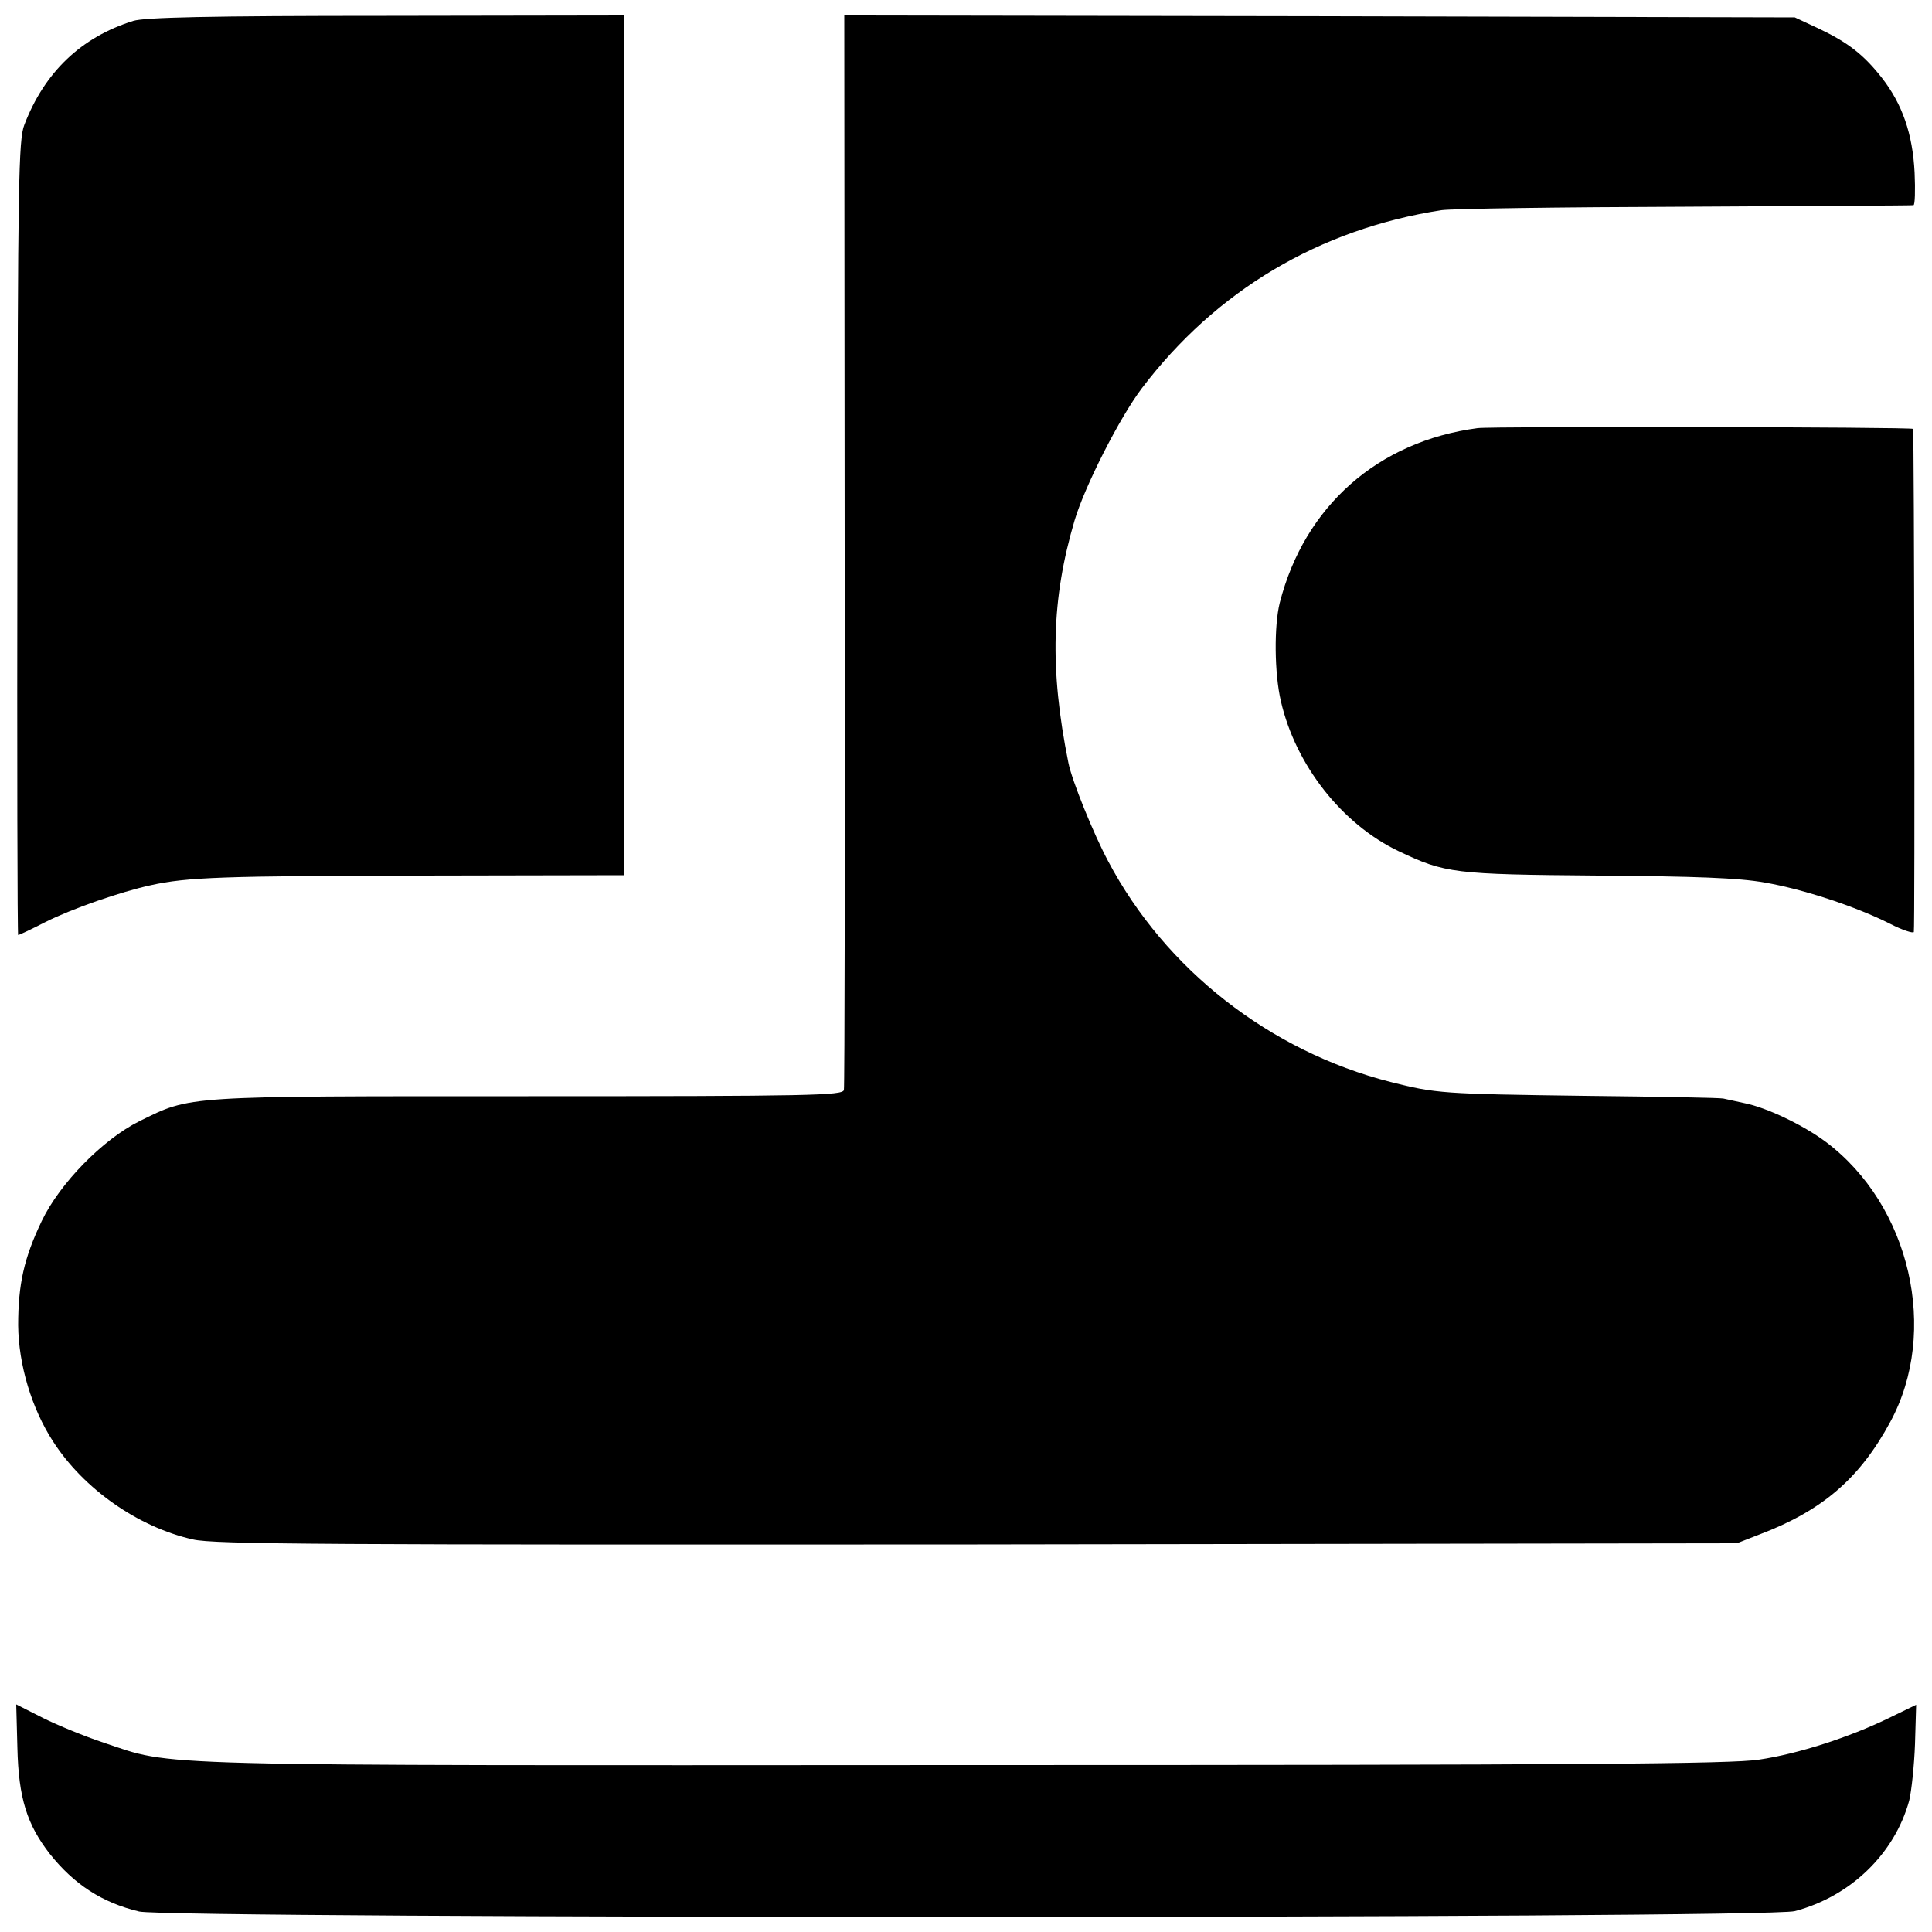 <?xml version="1.0" standalone="no"?>
<!DOCTYPE svg PUBLIC "-//W3C//DTD SVG 20010904//EN"
 "http://www.w3.org/TR/2001/REC-SVG-20010904/DTD/svg10.dtd">
<svg version="1.0" xmlns="http://www.w3.org/2000/svg"
 width="500pt" height="500pt" viewBox="0 0 500 500"
 preserveAspectRatio="xMidYMid meet">
<g transform="translate(0,500) scale(0.1,-0.1)"
fill="#000000" stroke="none">
<path d="M345 4946 c-135 -42 -230 -133 -282 -269 -15 -38 -17 -147 -18 -1069
-1 -566 0 -1028 2 -1028 2 0 34 15 71 34 70 35 194 78 272 95 94 21 190 24
700 25 l525 1 1 1113 0 1112 -615 -1 c-463 0 -626 -4 -656 -13z"/>
<path d="M2186 3578 c1 -761 0 -1390 -2 -1399 -4 -14 -83 -16 -817 -16 -898 0
-871 2 -1007 -65 -94 -47 -205 -160 -252 -258 -46 -96 -61 -164 -61 -270 1
-102 35 -215 90 -300 79 -123 220 -222 362 -254 54 -13 349 -14 2030 -13
l1966 3 59 23 c163 62 259 145 338 291 127 234 52 561 -167 725 -59 44 -154
89 -210 100 -22 5 -47 10 -55 12 -8 2 -170 5 -360 7 -368 5 -383 6 -502 36
-312 80 -582 291 -730 571 -38 71 -94 209 -103 255 -49 243 -44 424 16 627 26
88 117 267 174 342 192 253 459 412 775 461 25 4 308 8 630 9 322 2 588 3 592
4 4 0 5 39 3 84 -5 101 -32 178 -85 246 -48 61 -89 92 -165 128 l-60 28 -1230
3 -1230 2 1 -1382z"/>
<path d="M3824 3892 c-258 -34 -448 -202 -512 -452 -15 -60 -14 -183 3 -255
38 -165 158 -318 305 -388 120 -57 142 -60 516 -63 253 -2 364 -6 431 -18 99
-17 236 -62 325 -107 31 -16 59 -25 61 -21 3 6 1 1288 -2 1302 -1 5 -1090 7
-1127 2z"/>
<path d="M45 477 c3 -131 25 -199 84 -275 63 -79 135 -126 231 -149 82 -19
4212 -19 4285 1 144 38 258 148 296 286 6 25 13 91 15 146 l3 102 -72 -35
c-101 -49 -233 -92 -335 -107 -71 -11 -453 -14 -2057 -14 -2159 -1 -2040 -4
-2227 58 -48 16 -119 45 -157 64 l-69 35 3 -112z"/>
</g>
</svg>

